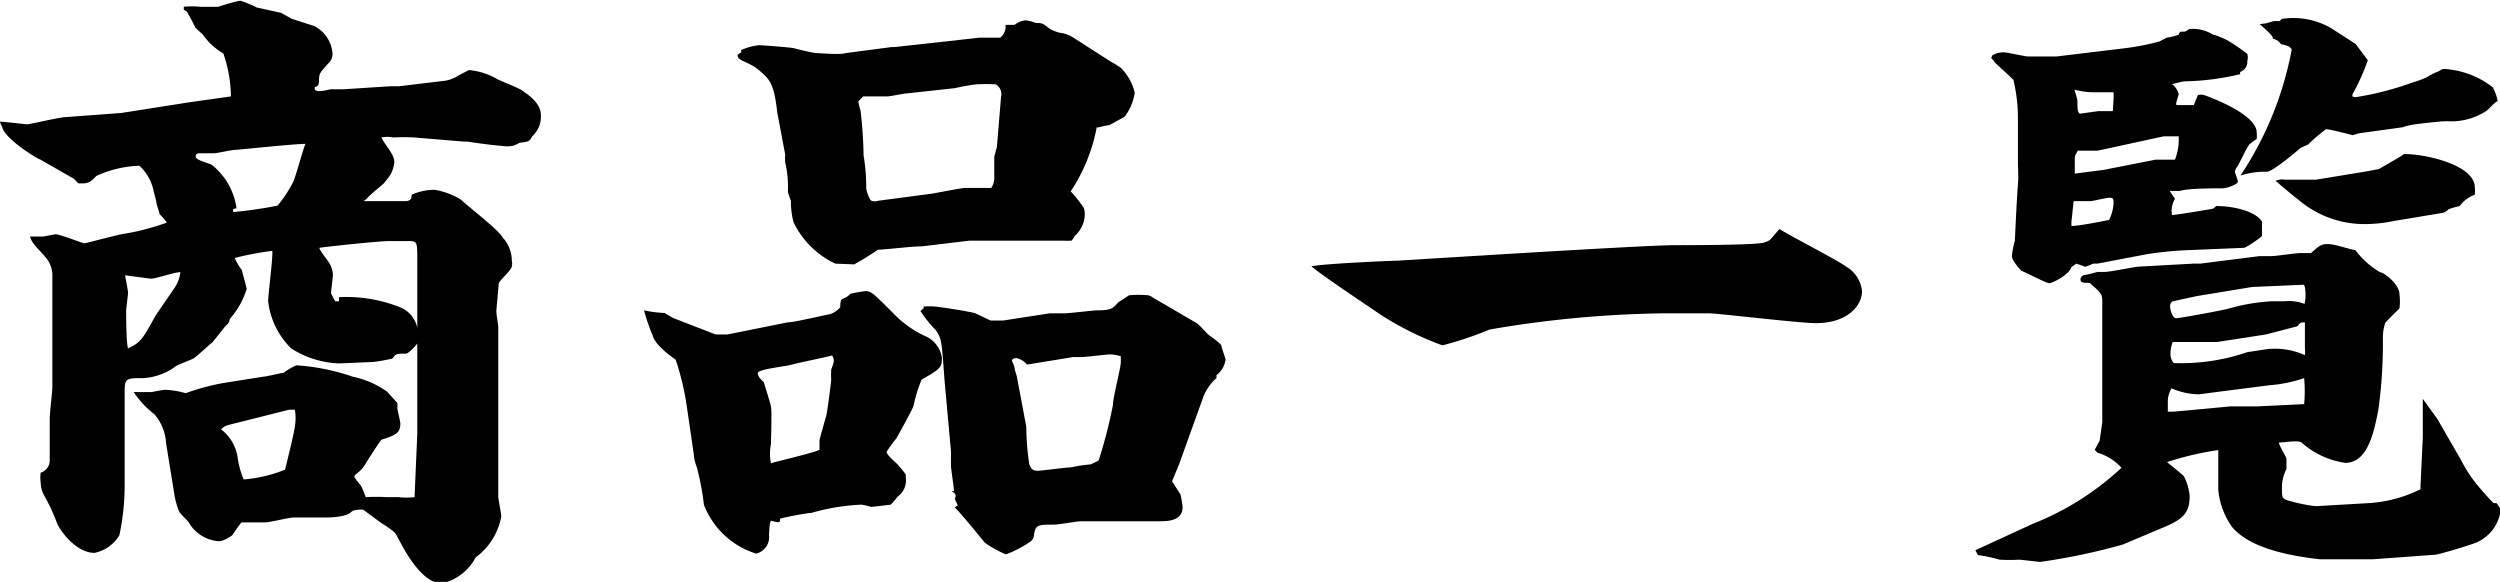 <svg xmlns="http://www.w3.org/2000/svg" viewBox="0 0 66.38 15.45"><defs><style>.cls-1{isolation:isolate;}</style></defs><g id="レイヤー_2" data-name="レイヤー 2"><g id="header"><g class="cls-1"><path d="M0,3.23c.09,0,.67.07.73.07s.82-.18,1-.19L3.22,3,5,2.72l1.13-.16s0-.05,0-.06a3.54,3.54,0,0,0-.2-1.08A1.72,1.72,0,0,1,5.38.91S5.22.77,5.19.74A4,4,0,0,0,5,.38.19.19,0,0,0,4.88.26V.18a2.13,2.13,0,0,1,.43,0l.48,0s.5-.16.6-.16a3.25,3.25,0,0,1,.43.18l.64.14.29.16.59.19a.89.89,0,0,1,.49.75.34.34,0,0,1-.12.25c-.21.24-.24.25-.24.46s-.15.11-.11.22.38,0,.44,0l.32,0,1.25-.08.23,0,1.24-.15A.94.94,0,0,0,12.18,2l.27-.14a1.83,1.83,0,0,1,.77.25c.1.05.56.23.64.29s.5.31.5.64a.7.7,0,0,1-.23.58c-.08.14-.08.14-.33.17,0,0-.15.08-.18.08a.83.83,0,0,1-.32,0c-.11,0-.72-.08-.88-.11h-.1L11,3.65a5.26,5.26,0,0,0-.56,0,.75.75,0,0,0-.31,0c.08.19.34.44.34.65a.8.8,0,0,1-.16.42l-.13.16s-.35.29-.4.35-.11.1-.13.11v0l1.11,0c.16,0,.17-.09.17-.17a1.5,1.5,0,0,1,.61-.13,1.89,1.89,0,0,1,.71.27c.16.16,1,.8,1.1,1a.91.91,0,0,1,.24.62.29.29,0,0,1,0,.14c0,.1-.35.39-.35.47s-.06.64-.06.73.05.37.05.4V10l0,1.85,0,1.33c0,.08.08.45.08.53a1.73,1.73,0,0,1-.68,1.09,1.36,1.36,0,0,1-.89.69c-.55,0-1-.88-1.19-1.24-.06-.12-.11-.16-.45-.38l-.46-.34c-.1,0-.26,0-.32.07s-.3.14-.66.14l-.86,0c-.13,0-.63.13-.75.13l-.64,0a4.15,4.15,0,0,0-.24.34s-.21.16-.36.16A1,1,0,0,1,5,13.85s-.21-.21-.24-.26a2.08,2.08,0,0,1-.13-.46l-.22-1.36A1.28,1.28,0,0,0,4.1,11a2.42,2.42,0,0,1-.55-.59l.48,0s.29-.06.36-.06a2.32,2.32,0,0,1,.54.09,6,6,0,0,1,1-.27L7,10c.08,0,.46-.1.53-.1a1.53,1.53,0,0,1,.34-.2l0,0A5.68,5.68,0,0,1,9.36,10a2.46,2.46,0,0,1,.92.4l.27.3a.69.69,0,0,1,0,.13c0,.06.08.35.08.42,0,.25-.13.3-.45.41-.07,0-.1.08-.45.61a.83.83,0,0,1-.24.29c-.08.06-.08.08-.08.11a2.35,2.35,0,0,0,.16.21s.05.06.14.32a5,5,0,0,1,.56,0l.31,0a1.94,1.94,0,0,0,.43,0l0-.06.07-1.63,0,0,0-1.7,0-1.65V6.9c0-.46,0-.5-.23-.5l-.51,0c-.26,0-1.59.14-1.86.18,0,.06.21.32.24.37a.65.65,0,0,1,.12.36s-.05.45-.05.47S8.9,8,8.9,8H9l0-.11a3.86,3.86,0,0,1,1.65.28.75.75,0,0,1,.44.77c0,.05,0,.13,0,.16s-.24.29-.31.29c-.25,0-.27,0-.36.13a5,5,0,0,1-.5.09L9,9.65a2.53,2.53,0,0,1-1.27-.4A2.09,2.09,0,0,1,7.12,8c0-.2.13-1.15.11-1.34a8.55,8.55,0,0,0-1,.19,2,2,0,0,0,.19.32s.13.48.13.5a2.14,2.14,0,0,1-.45.8s0,.11-.1.17l-.35.44c-.08.06-.42.38-.5.43s-.43.17-.49.22a1.61,1.61,0,0,1-.85.31c-.45,0-.5,0-.5.35v.27c0,.13,0,.4,0,.56l0,1.65a6.4,6.4,0,0,1-.14,1.34,1,1,0,0,1-.66.47c-.5,0-.93-.61-1-.8a5,5,0,0,0-.33-.71.77.77,0,0,1-.1-.36.92.92,0,0,1,0-.26.34.34,0,0,0,.24-.35c0-.18,0-.93,0-1.08s.07-.72.07-.83V9.12l0-.19,0-1.55a.75.75,0,0,0-.19-.56C1.12,6.71.82,6.45.8,6.28h.35l.32-.06c.13,0,.72.24.77.24s.91-.24,1.1-.26a6.28,6.28,0,0,0,1.09-.29,1.3,1.3,0,0,0-.19-.22,2.58,2.58,0,0,0-.08-.26c0-.08-.09-.37-.09-.4A1.25,1.25,0,0,0,3.7,4.4a3,3,0,0,0-1.14.27c-.14.15-.21.2-.38.2s-.07,0-.23-.13l-.89-.51c-.05,0-.92-.53-1-.85L0,3.25Zm4.75,4c-.11,0-.62.17-.74.17l-.69-.09v0s.08.41.08.46-.05.42-.05.48,0,.87.05,1c.34-.16.38-.24.72-.85.08-.13.46-.67.53-.78a.92.92,0,0,0,.14-.4ZM6.19,5.55l0,.08a11.17,11.17,0,0,0,1.18-.17,3.37,3.37,0,0,0,.42-.64c.07-.16.26-.87.32-1l0,0c-.29,0-1.6.14-1.87.16-.1,0-.48.09-.56.09l-.4,0s-.1,0-.08.1.4.17.44.22a1.78,1.78,0,0,1,.64,1.14Zm.13,5.67c-.32.08-.35.08-.45.18a1.15,1.15,0,0,1,.44.75,2.27,2.27,0,0,0,.16.58,3.71,3.71,0,0,0,1.1-.26c.27-1.12.31-1.25.26-1.59,0,0,0,0-.16,0Z"/><path d="M20.91,8.56c.18,0,1-.2,1.14-.22a.68.68,0,0,0,.26-.18c0-.06,0-.19.05-.22a.5.5,0,0,0,.22-.14,3.55,3.55,0,0,1,.4-.07c.16,0,.22.07.82.67a2.74,2.74,0,0,0,.78.53.74.74,0,0,1,.43.58c0,.25-.05.29-.54.57a3.77,3.77,0,0,0-.21.68c0,.06-.42.81-.46.88a3.16,3.16,0,0,0-.26.36c0,.07.21.25.24.28a2.42,2.42,0,0,1,.27.32v.08a.53.53,0,0,1-.22.51,1.81,1.81,0,0,1-.18.21l-.51.06s-.22-.06-.27-.06a5.57,5.57,0,0,0-1.33.22c-.11,0-.63.1-.74.13s-.08,0-.09.08-.18,0-.23,0-.06.34-.06.39a.45.45,0,0,1-.34.48,2.17,2.17,0,0,1-1.39-1.3,6.84,6.84,0,0,0-.19-1,1.13,1.13,0,0,1-.08-.35l-.19-1.3a6.92,6.92,0,0,0-.29-1.2c-.08-.06-.53-.36-.61-.64a5.34,5.34,0,0,1-.23-.67,3.07,3.07,0,0,0,.55.07s.19.12.24.14L19,8.88l.32,0ZM19.68,1.39l0-.06a1.51,1.51,0,0,1,.48-.13c.07,0,.85.06.92.08s.52.13.6.13.66.05.77,0l1.22-.16h.08l1.9-.21L26,1h.56a.39.39,0,0,0,.14-.34l.24,0a.56.56,0,0,1,.29-.12.87.87,0,0,1,.27.07c.16,0,.18,0,.38.16a1.09,1.09,0,0,0,.26.1A.81.81,0,0,1,28.5,1l1,.64a3,3,0,0,1,.26.16,1.42,1.42,0,0,1,.37.66,1.38,1.38,0,0,1-.27.64l-.4.22a2.3,2.3,0,0,0-.28.06.15.15,0,0,1-.06,0,4.61,4.61,0,0,1-.69,1.7,4,4,0,0,1,.32.4.27.27,0,0,1,.05.14.77.77,0,0,1-.26.64.5.5,0,0,1-.09.13,2.24,2.24,0,0,1-.24,0l-1.92,0-.55,0-1.25.15c-.28,0-1,.09-1.18.09a7,7,0,0,1-.63.39L22.18,7a2.32,2.32,0,0,1-1.11-1.1A2.18,2.18,0,0,1,21,5.33s-.08-.21-.08-.24a2.82,2.82,0,0,0-.07-.77.86.86,0,0,1,0-.21L20.64,3c-.09-.78-.19-.88-.48-1.13s-.61-.25-.57-.42Zm2.08,10.55c0-.13,0-.22,0-.25s.15-.55.18-.66.13-.91.13-.95a2.62,2.62,0,0,1,0-.27,1.11,1.11,0,0,0,.07-.22s0-.1-.05-.15c-.32.08-.84.18-1.06.24s-.91.12-.91.23.14.21.16.24c.06.19.16.51.19.64s0,.91,0,1a1.29,1.29,0,0,0,0,.51C20.59,12.26,21.7,12,21.76,11.94Zm3-6.8s.79-.15.85-.15l.71,0a.49.49,0,0,0,.08-.24c0-.1,0-.5,0-.59l.07-.26.11-1.33a.3.3,0,0,0-.14-.33,4.47,4.47,0,0,0-.52,0,5,5,0,0,0-.56.1l-1.28.14c-.08,0-.44.08-.52.08s-.48,0-.64,0l-.13.13a1.75,1.75,0,0,0,.06.25,11.89,11.89,0,0,1,.08,1.19A5,5,0,0,1,23,5c0,.06.09.32.14.33a.27.27,0,0,0,.18,0Zm-.24,3a2,2,0,0,1,.31,0c.06,0,.93.13,1.07.18l.4.19h.34l1.23-.19h.38c.15,0,.77-.08.9-.08.35,0,.4-.05.54-.21l.29-.19a2.69,2.69,0,0,1,.5,0,.31.31,0,0,1,.13.06l1.13.66c.05,0,.31.3.35.33s.33.23.34.29.11.34.11.37a.61.61,0,0,1-.24.41l0,.08a1.26,1.26,0,0,0-.35.5l-.64,1.78-.19.46.22.34a2.14,2.14,0,0,1,.06.35c0,.35-.38.37-.57.37H28.71c-.11,0-.61.09-.71.09-.46,0-.51,0-.55.31a.24.24,0,0,1-.12.16,3,3,0,0,1-.62.32,2.92,2.92,0,0,1-.56-.31s-.66-.81-.8-.94v0l.08-.05-.08-.18a.11.11,0,0,0,0-.14l-.08-.06,0,0,.06,0c0-.1-.08-.58-.08-.69v-.37l-.17-1.87C25,9,25,9,24.85,8.77a3.39,3.39,0,0,1-.41-.51s.06-.06.09-.08ZM27,10l.25,1.33a6.89,6.89,0,0,0,.08,1c.06.14.11.17.22.17s.75-.09.88-.09a4.29,4.29,0,0,1,.53-.08l.21-.1a12.76,12.76,0,0,0,.38-1.47c0-.2.21-1,.21-1.14s0-.1,0-.16a1,1,0,0,0-.28-.05c-.11,0-.64.07-.75.07H28.5l-1.23.2A.53.53,0,0,0,27,9.51c-.05,0-.13,0-.13.08a.68.68,0,0,1,.08.24Z"/><path d="M37.13,6.92c1.15-.07,6.23-.39,7.27-.41.38,0,2.24,0,2.44-.07s.13-.05.41-.36c.27.18,1.53.82,1.77,1a.85.85,0,0,1,.42.65c0,.39-.39.85-1.22.85-.45,0-2.42-.24-2.82-.26-.72,0-1.08,0-1.28,0a29.14,29.14,0,0,0-4.57.43,9.18,9.18,0,0,1-1.25.42,8.13,8.13,0,0,1-1.65-.82c-.29-.2-1.6-1.07-1.83-1.28C35.18,7,36.79,6.93,37.13,6.92Z"/><path d="M52.45,14.61l1.52-.7a7.47,7.47,0,0,0,2.36-1.49,1.37,1.37,0,0,0-.64-.4l-.07-.08.13-.24.07-.49c0-.07,0-.17,0-.21s0-.76,0-.88,0-.5,0-.58c0-.24,0-1.28,0-1.5s0-.24-.34-.53c-.17,0-.24,0-.24-.1a.13.13,0,0,1,.11-.11c.07,0,.32-.08.36-.08l.17,0c.15,0,.77-.13.9-.14L58.23,7h.19L60,6.8h.32c.11,0,.64-.08.75-.08s.24,0,.29,0c.22-.19.26-.24.45-.24s.64.16.73.16a2.19,2.19,0,0,0,.66.59c.1,0,.51.32.51.58a1.47,1.47,0,0,1,0,.38s-.38.37-.38.39a1.35,1.35,0,0,0-.06.35,12.84,12.84,0,0,1-.12,1.95c-.11.56-.27,1.41-.88,1.41a2.23,2.23,0,0,1-1.16-.54c-.08-.07-.45,0-.6,0,0,.08.2.38.2.44v.26a1.12,1.12,0,0,0-.12.51c0,.27,0,.29.24.35a4,4,0,0,0,.66.13l1.38-.08a3.57,3.57,0,0,0,1.4-.37l0-.11.06-1.26c0-.1,0-.53,0-.61s0-.07,0-.24,0-.13,0-.18l0,0,.21.29.18.25.64,1.11a3.55,3.55,0,0,0,.53.77c.09.11.24.27.32.35h.08l.11.16a1.08,1.08,0,0,1-.66.89c-.17.07-1,.32-1.09.32L63,14.85c-.21,0-1.19,0-1.4,0-1.63-.18-2.11-.61-2.32-.84a2,2,0,0,1-.38-1c0-.36,0-.87,0-1.06l0,0a8,8,0,0,0-1.36.32c.07.06.4.32.45.38a1.46,1.46,0,0,1,.15.51c0,.45-.16.61-.64.82l-1.14.48a16.49,16.49,0,0,1-2.19.46l-.55-.06a4.35,4.35,0,0,1-.53,0,3.52,3.52,0,0,0-.57-.12ZM52.9,1.47a.58.58,0,0,1,.31-.08c.09,0,.56.11.64.11l.44,0,.31,0,1.74-.21a6.62,6.62,0,0,0,1-.19L57.53,1a1.5,1.5,0,0,0,.32-.08s0-.05.06-.08l.08,0c.07,0,.11-.07.16-.07a1,1,0,0,1,.61.15c.06,0,.35.13.4.16a5.88,5.88,0,0,1,.51.35.34.34,0,0,1,0,.19.28.28,0,0,1-.19.29l0,.06A6.88,6.88,0,0,1,58,2.16c-.05,0-.29.07-.33.07l0,0a.52.52,0,0,1,.18.27c-.06.21-.08.24-.06.29h.46l.11-.27a.48.48,0,0,1,.15,0s1.41.48,1.41,1a.91.91,0,0,1,0,.17,1.72,1.72,0,0,0-.2.15c-.11.16-.22.43-.32.59a.28.28,0,0,0-.06.14s.08.21.08.26S59.16,5,59,5s-.95,0-1.11.07h-.28l.14.21a.63.63,0,0,0-.08.43c.1,0,1.06-.16,1.09-.17l.09-.07c.36,0,1,.1,1.21.41,0,0,0,.35,0,.38s-.42.32-.48.32l-1.44.06A9.27,9.27,0,0,0,57,6.75L55.69,7h-.11s-.18.08-.21.08,0,0-.24-.08L55,7.09c-.06.21-.51.43-.59.43s-.58-.27-.74-.33c0,0-.25-.26-.25-.39a2.2,2.2,0,0,1,.08-.41c0-.07.06-1.3.08-1.48s0-.49,0-.57V3.12a4.37,4.37,0,0,0-.12-1c-.19-.19-.32-.29-.49-.46a.69.69,0,0,0-.1-.12ZM55,6c.21,0,.85-.13,1-.16a1.11,1.11,0,0,0,.12-.47c0-.06,0-.12-.1-.12s-.45.09-.51.09l-.45,0L55,5.89Zm1.12-3.39,0-.16-.5,0a2,2,0,0,1-.54-.07l0,0s.08.25.08.3c0,.24,0,.27.06.34l.5-.07c.25,0,.29,0,.38,0Zm1.11,1.63.52,0a1.52,1.52,0,0,0,.1-.48s0-.11,0-.14h-.4L55.7,4l-.25,0-.28,0c-.06.11-.08.11-.08.23s0,.09,0,.38l.77-.1ZM59,10.39l-.61.08a1.83,1.83,0,0,1-.73-.16.68.68,0,0,0-.1.32v.3l.16,0,1.51-.14s.64,0,.72,0l1.23-.06a3.82,3.82,0,0,0,0-.69,3.74,3.74,0,0,1-.93.19Zm1.17-1.51-1.3.2c-.17,0-1,0-1.18,0a.91.91,0,0,0-.06.32.35.35,0,0,0,.09.24,5.39,5.39,0,0,0,1.95-.29l.53-.08a1.93,1.93,0,0,1,1,.16.69.69,0,0,0,0-.18V8.56c-.1,0-.13,0-.19.1Zm1-1.32-1.37.06-1.46.24L57.69,8a.15.15,0,0,0-.07.13c0,.11.07.32.16.32s1.24-.21,1.41-.26A5.16,5.16,0,0,1,60.3,8l.35,0a1.13,1.13,0,0,1,.54.07,1.09,1.09,0,0,0,0-.48Zm-1-6.94s.19-.06.22-.06l.14,0S60.58.5,60.6.5a2,2,0,0,1,1.3.25l.65.42.32.43a5.73,5.73,0,0,1-.41.91c0,.05,0,.07.09.07a8.17,8.17,0,0,0,1.51-.39,2.92,2.92,0,0,0,.38-.14,1.59,1.59,0,0,1,.32-.16.25.25,0,0,1,.13-.06,2.33,2.33,0,0,1,1.3.49,1.32,1.32,0,0,1,.13.37c-.07,0-.26.24-.31.26a1.7,1.7,0,0,1-1,.27l-.09,0c-.13,0-.63.06-.79.08a1.87,1.87,0,0,0-.34.08l-1.16.16-.16.05s-.6-.16-.71-.16a5.11,5.11,0,0,0-.48.41s-.19.08-.21.1-.72.62-.88.62a2.16,2.16,0,0,0-.7.1,9,9,0,0,0,1.36-3.35c-.06-.08-.08-.09-.29-.14a.3.3,0,0,0-.21-.14c0-.05,0-.08-.35-.39Zm.36,4.15a.35.35,0,0,1,.13,0h.63l.21,0,1.28-.21.38-.07c.1-.06.59-.33.67-.4.63,0,1.88.31,1.88.88a.83.83,0,0,1,0,.2.87.87,0,0,0-.4.3s-.26.06-.31.1a.32.32,0,0,1-.13.08l-1.32.22a3.72,3.72,0,0,1-.76.08A2.7,2.7,0,0,1,61,5.28c-.09-.06-.5-.41-.58-.48Z"/></g></g></g></svg>